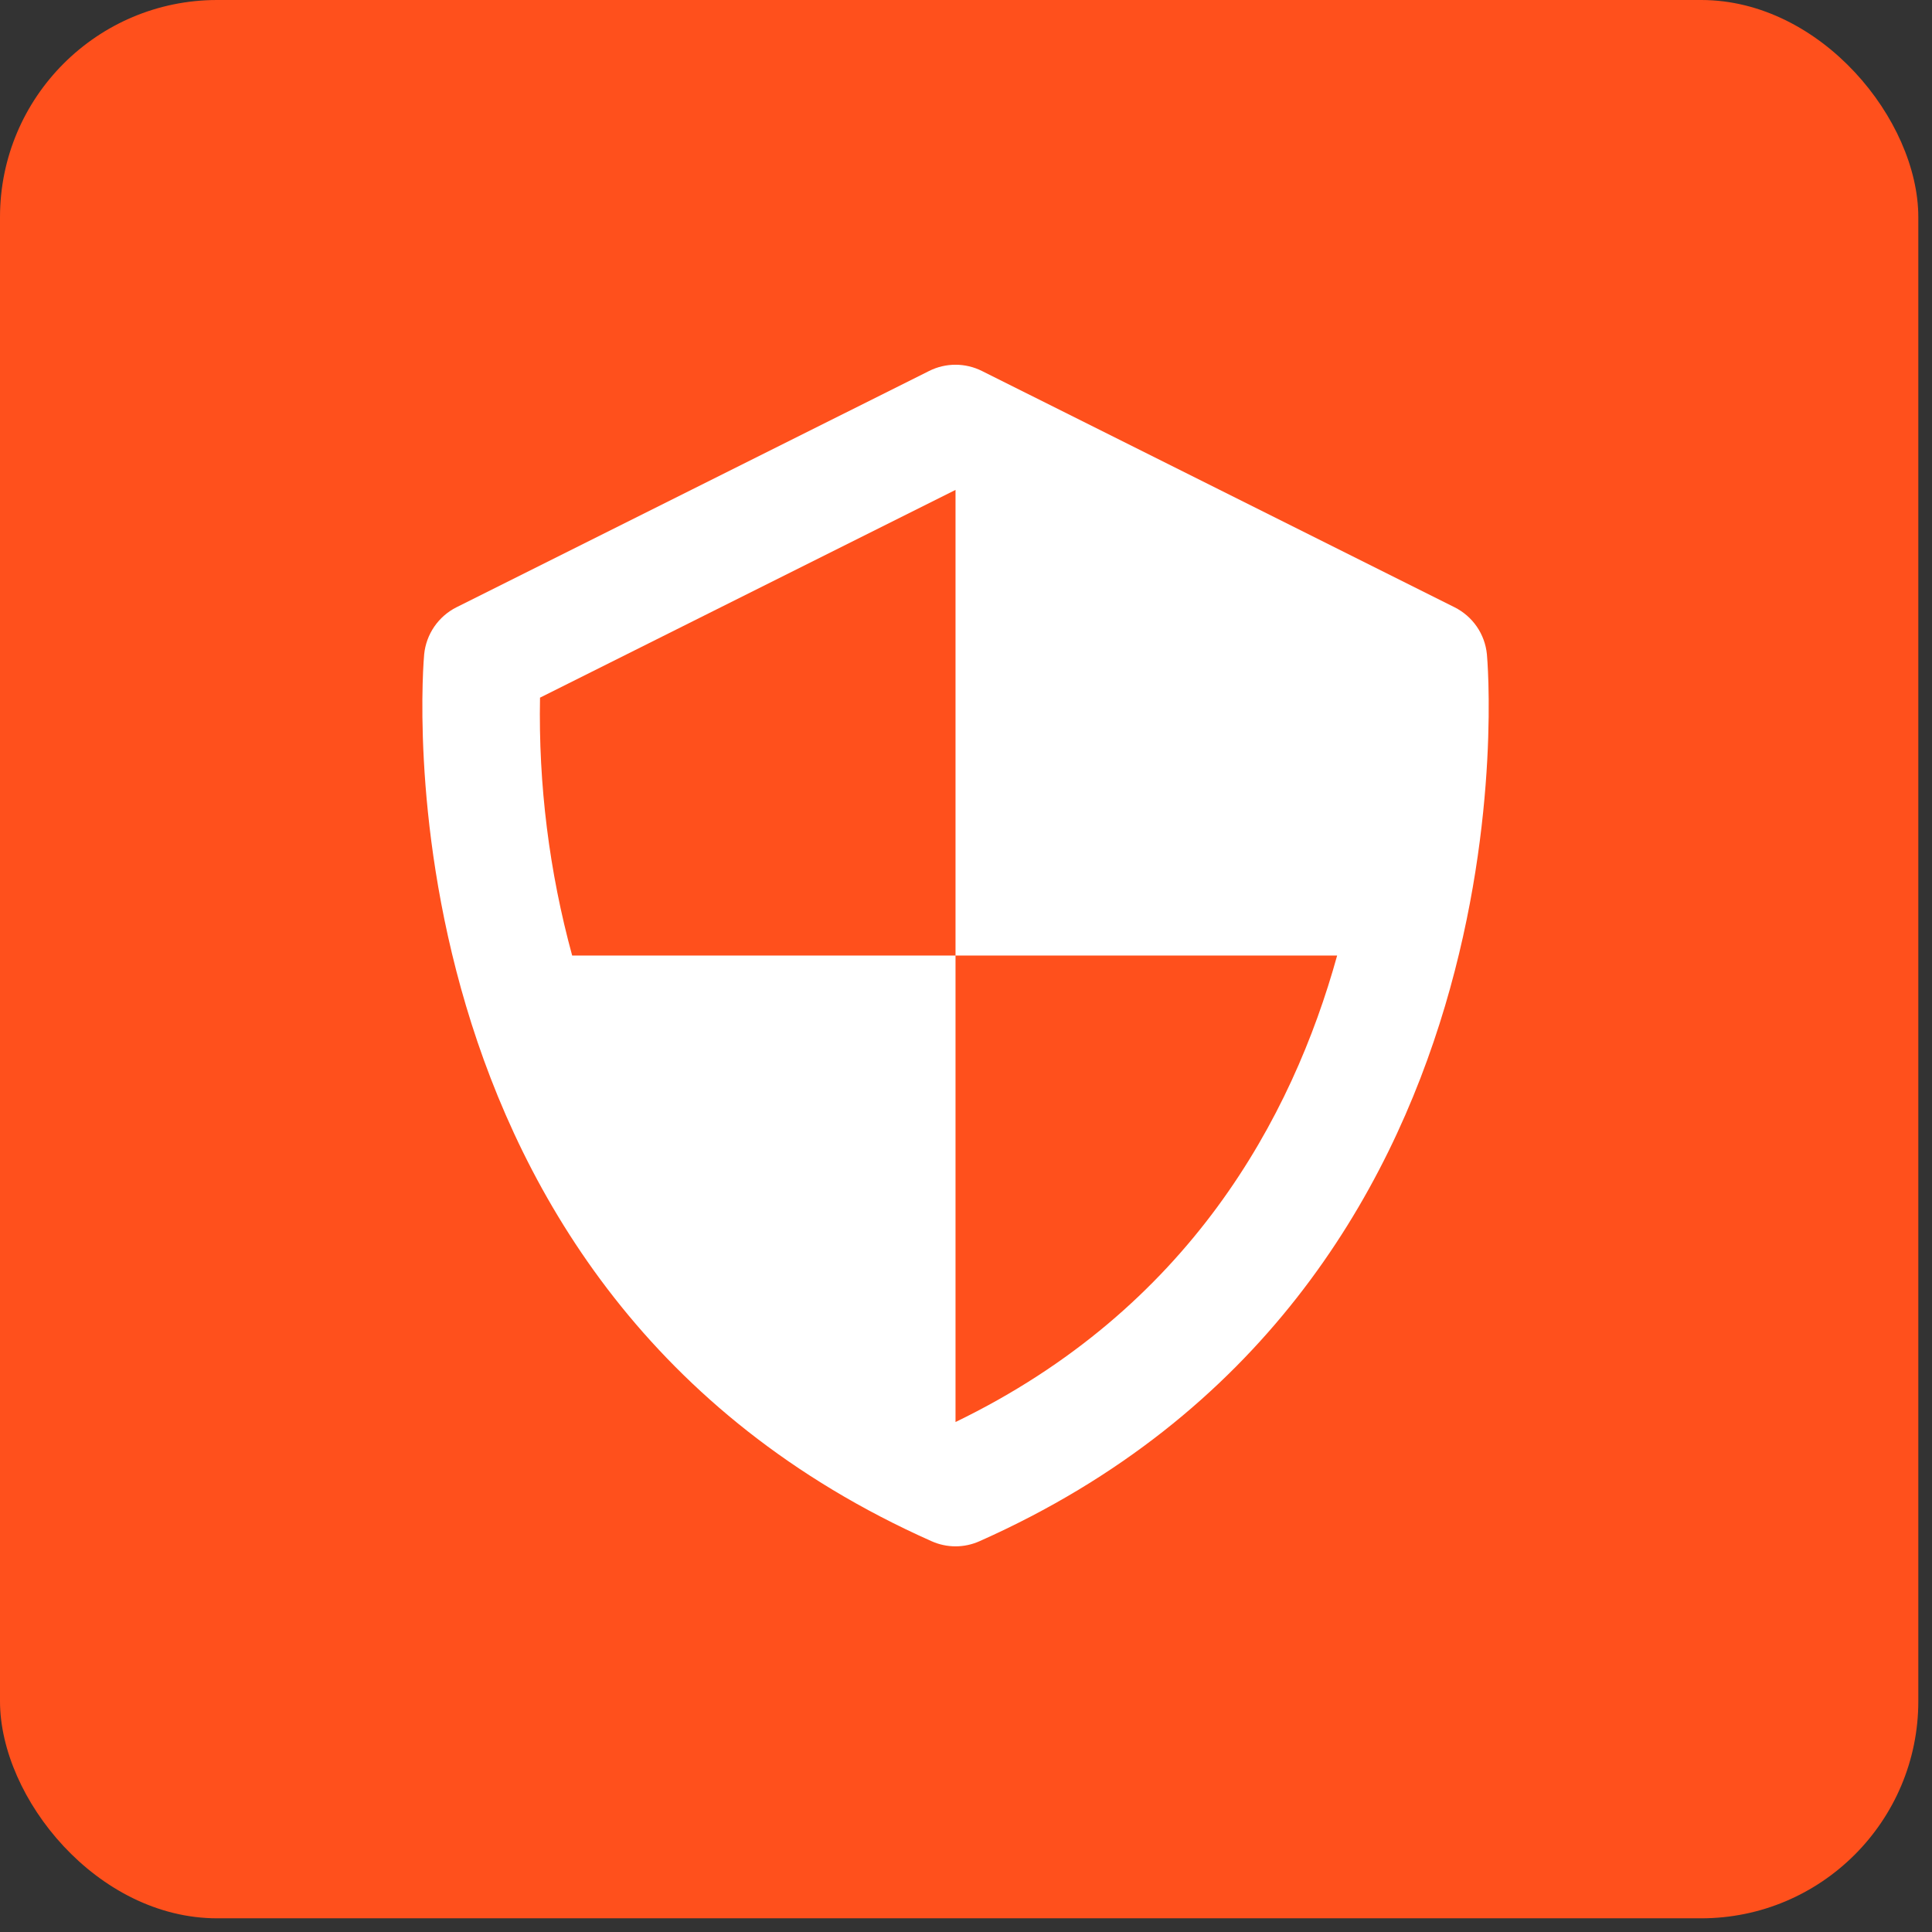 <svg width="47" height="47" viewBox="0 0 47 47" fill="none" xmlns="http://www.w3.org/2000/svg">
<rect x="0" y="0" width="47" height="47" fill="#333333" stroke="none"/>
<rect width="46.667" height="46.667" rx="5.283" fill="#FF501C"/>
<path d="M36.172 15.916C36.148 15.674 36.064 15.443 35.926 15.243C35.788 15.043 35.602 14.882 35.385 14.773L23.888 9.025C23.688 8.925 23.468 8.873 23.245 8.873C23.021 8.873 22.801 8.925 22.602 9.025L11.105 14.773C10.888 14.882 10.703 15.044 10.565 15.244C10.428 15.444 10.343 15.675 10.319 15.916C10.303 16.07 8.938 31.389 22.662 37.493C22.845 37.575 23.044 37.618 23.245 37.618C23.447 37.618 23.646 37.575 23.829 37.493C37.553 31.389 36.188 16.071 36.172 15.916ZM23.245 34.594V23.245H13.919C13.361 21.202 13.097 19.09 13.137 16.972L23.245 11.918V23.245H32.529C31.438 27.183 28.939 31.838 23.245 34.594Z" fill="white"/>
</svg>
